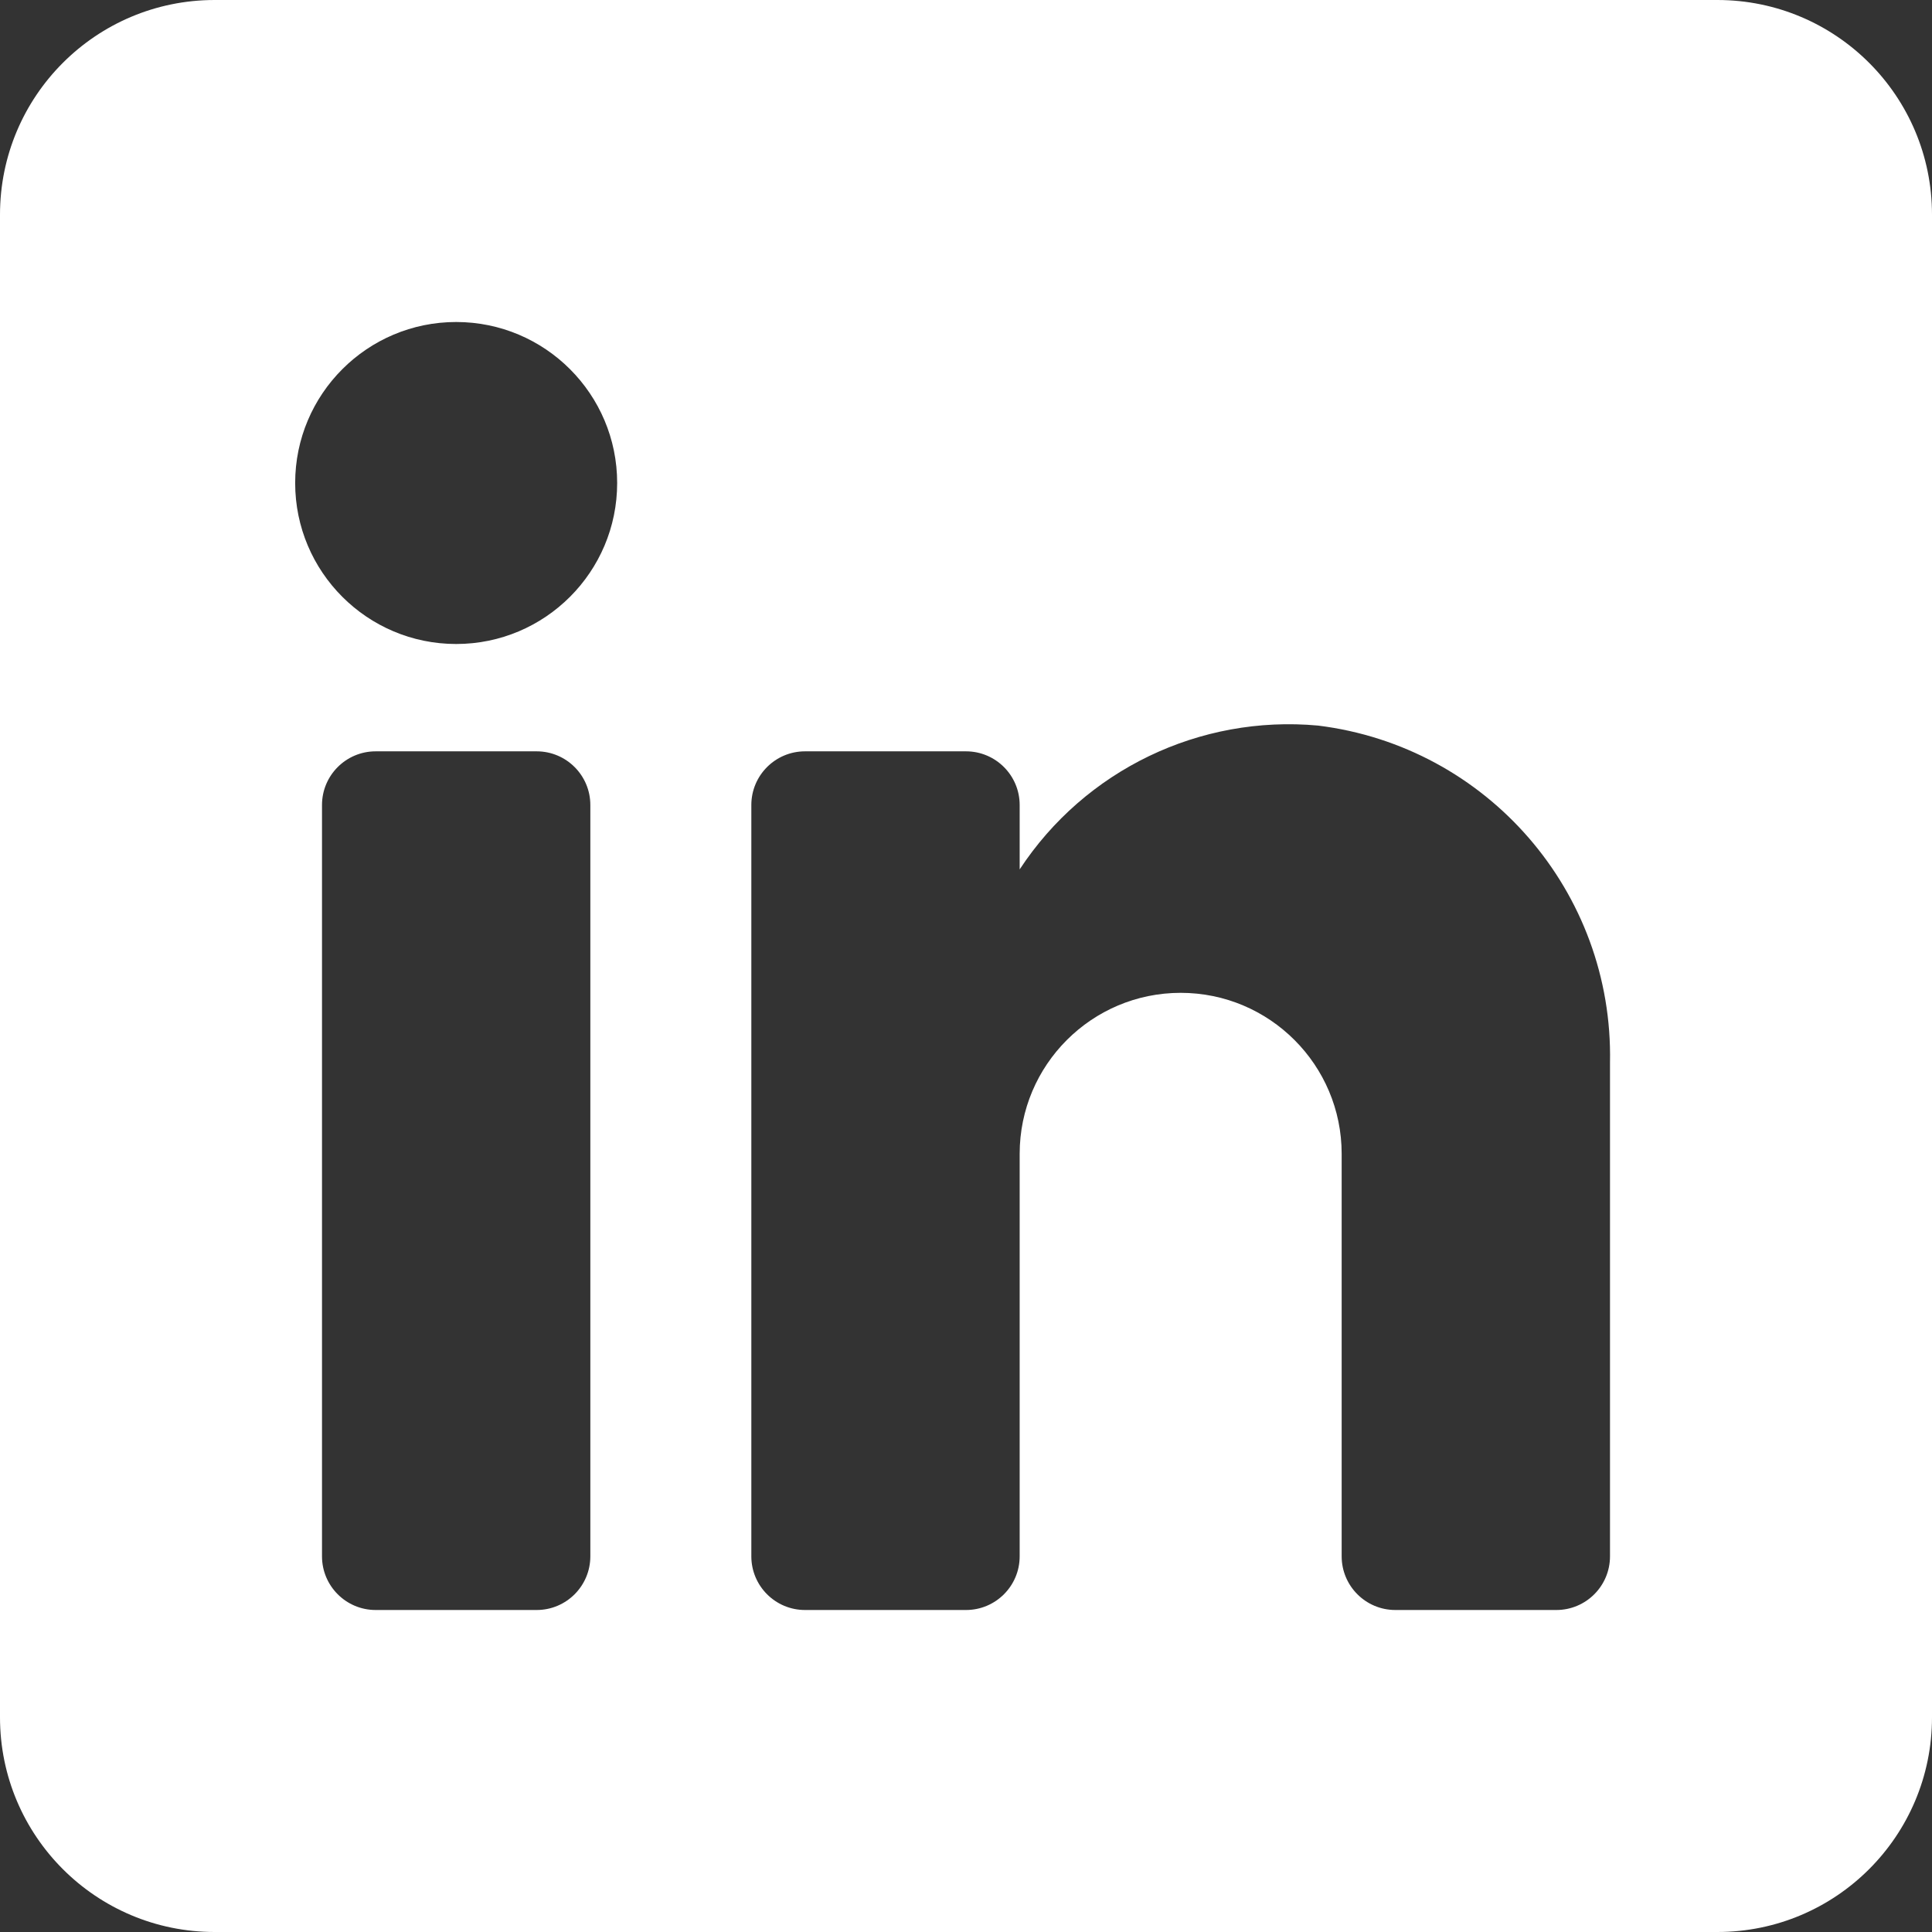 <?xml version="1.0" encoding="UTF-8"?>
<svg width="18px" height="18px" viewBox="0 0 18 18" version="1.1" xmlns="http://www.w3.org/2000/svg" xmlns:xlink="http://www.w3.org/1999/xlink">
    <rect x="0" y="0" width="18" height="18" fill="#333333" stroke="none"/>
    <g stroke="none" stroke-width="1" fill="none" fill-rule="evenodd">
        <g transform="translate(-553, -3748)">
            <g transform="translate(0, 3595)">
                <g transform="translate(553, 153)">
                    <path fill="#FFFFFF" fill-rule="nonzero" d="M16,0 L2,0 C0.895,0 0,0.895 0,2 L0,16 C0,17.105 0.895,18 2,18 L16,18 C17.105,18 18,17.105 18,16 L18,2 C18,0.895 17.105,0 16,0 Z M5.5,14.5 C5.5,14.776 5.276,15 5,15 L3.5,15 C3.224,15 3,14.776 3,14.5 L3,7.5 C3,7.224 3.224,7 3.5,7 L5,7 C5.276,7 5.5,7.224 5.5,7.5 L5.5,14.5 Z M4.25,6 C3.422,6 2.75,5.328 2.75,4.5 C2.75,3.672 3.422,3 4.25,3 C5.078,3 5.75,3.672 5.75,4.5 C5.75,5.328 5.078,6 4.25,6 Z M15,14.5 C15,14.776 14.776,15 14.5,15 L13,15 C12.724,15 12.5,14.776 12.5,14.5 L12.5,10.75 C12.5,9.922 11.828,9.25 11,9.25 C10.172,9.25 9.5,9.922 9.5,10.75 L9.5,14.5 C9.5,14.776 9.276,15 9,15 L7.5,15 C7.224,15 7,14.776 7,14.5 L7,7.5 C7,7.224 7.224,7 7.5,7 L9,7 C9.276,7 9.5,7.224 9.5,7.5 L9.5,8.1 C10.108,7.174 11.177,6.659 12.28,6.76 C13.858,6.955 15.032,8.311 15,9.9 L15,14.5 Z"/>
                </g>
            </g>
        </g>
    </g>
</svg>
